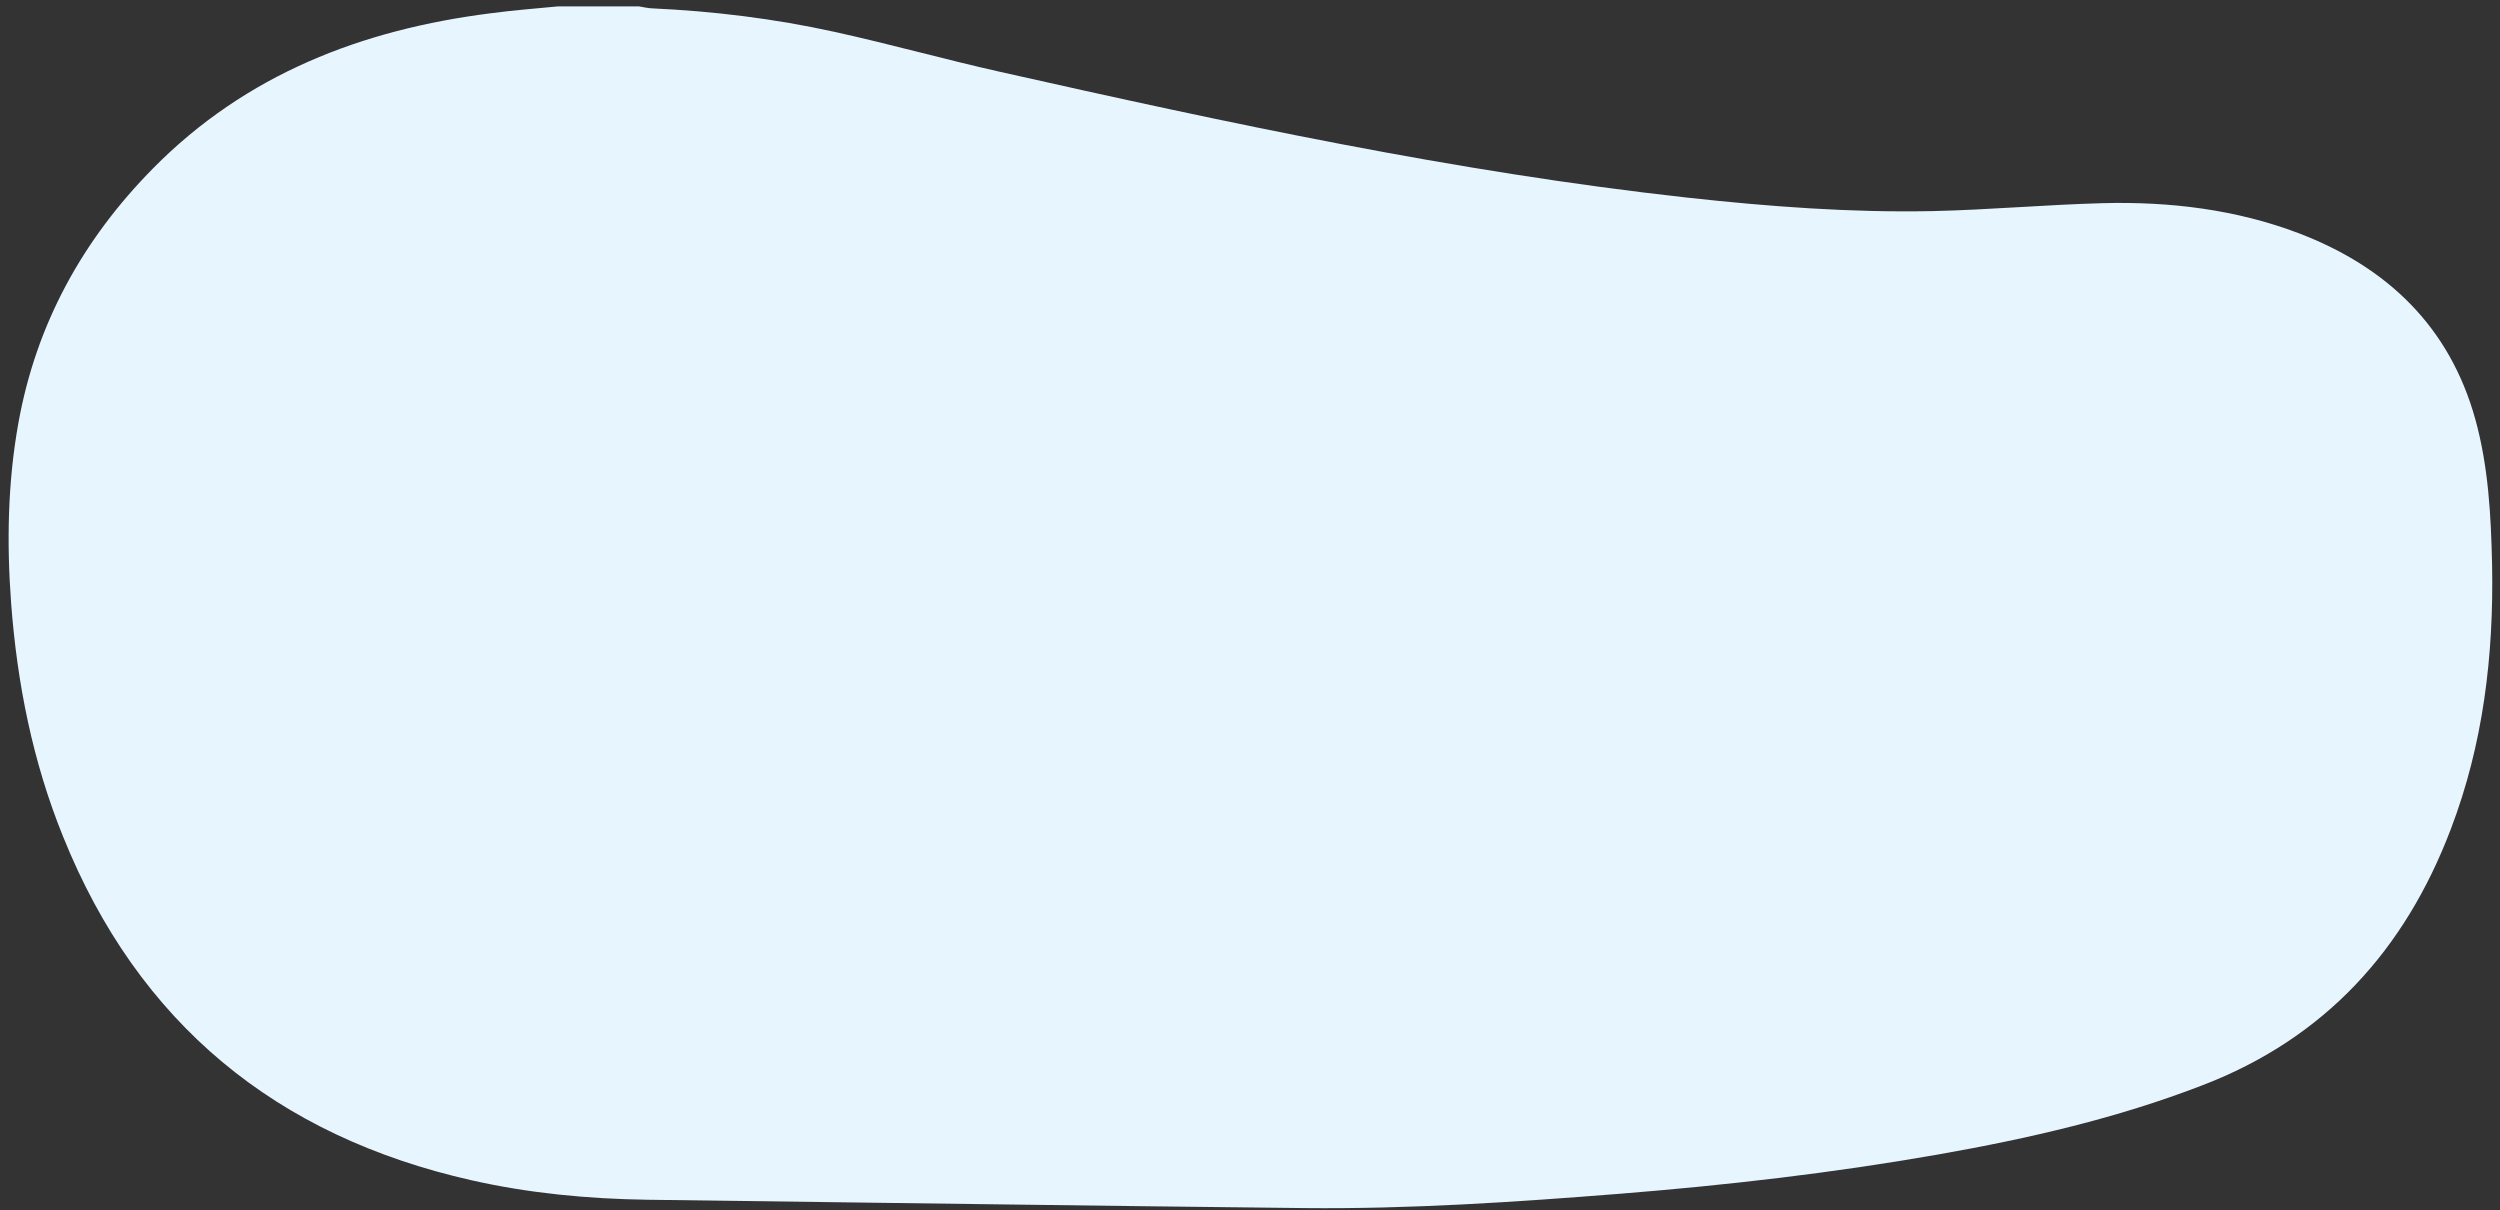 <?xml version="1.0" encoding="utf-8"?>
<!-- Generator: Adobe Illustrator 24.1.0, SVG Export Plug-In . SVG Version: 6.00 Build 0)  -->
<svg version="1.1" id="Layer_1" xmlns="http://www.w3.org/2000/svg" xmlns:xlink="http://www.w3.org/1999/xlink" x="0px" y="0px"
	 viewBox="0 0 1169 566" style="enable-background:new 0 0 1169 566;" xml:space="preserve">
<rect x="0" y="0" width="1169" height="566" fill="#333333" stroke="none"/>
<style type="text/css">
	.st0{fill:#E7F5FF;}
</style>
<path class="st0" d="M260.8,3c12.7,0,25.3,0,38,0c2,0.3,3.9,0.8,5.9,0.9c28.8,1.3,57.4,4.8,85.5,11c26,5.7,51.6,12.9,77.5,18.7
	C574,57.5,680.5,80.4,788.9,92.4c38.3,4.2,76.6,7.1,115.1,6.3c26.4-0.6,52.8-3,79.3-3.7c31.3-0.8,62.2,2.9,91.7,14.1
	c41.3,15.8,70.5,43.7,82.5,87.1c6.1,22.1,7.3,45,7.8,67.9c0.8,42.3-4.1,83.8-19.3,123.6c-21.5,56.6-58.9,97.8-116.2,119.8
	c-39.9,15.4-81.3,24.9-123.3,32.3c-49.4,8.7-99.1,14.4-149,18.4c-49.1,3.9-98.3,7.2-147.6,6.7c-102.4-1.1-204.8-2.6-307.2-3.9
	c-27.7-0.4-55.2-3-82.2-9.1c-91.3-20.6-155.8-73.3-191-160.7C15.3,356.2,8,319.5,5.2,282c-2.1-28.2-1.6-56.4,3.4-84.2
	c8.3-46.3,30.1-85.8,63-119.1c43.4-44,97.7-64.9,157.9-72.5C239.9,4.8,250.4,4,260.8,3z"/>
</svg>
